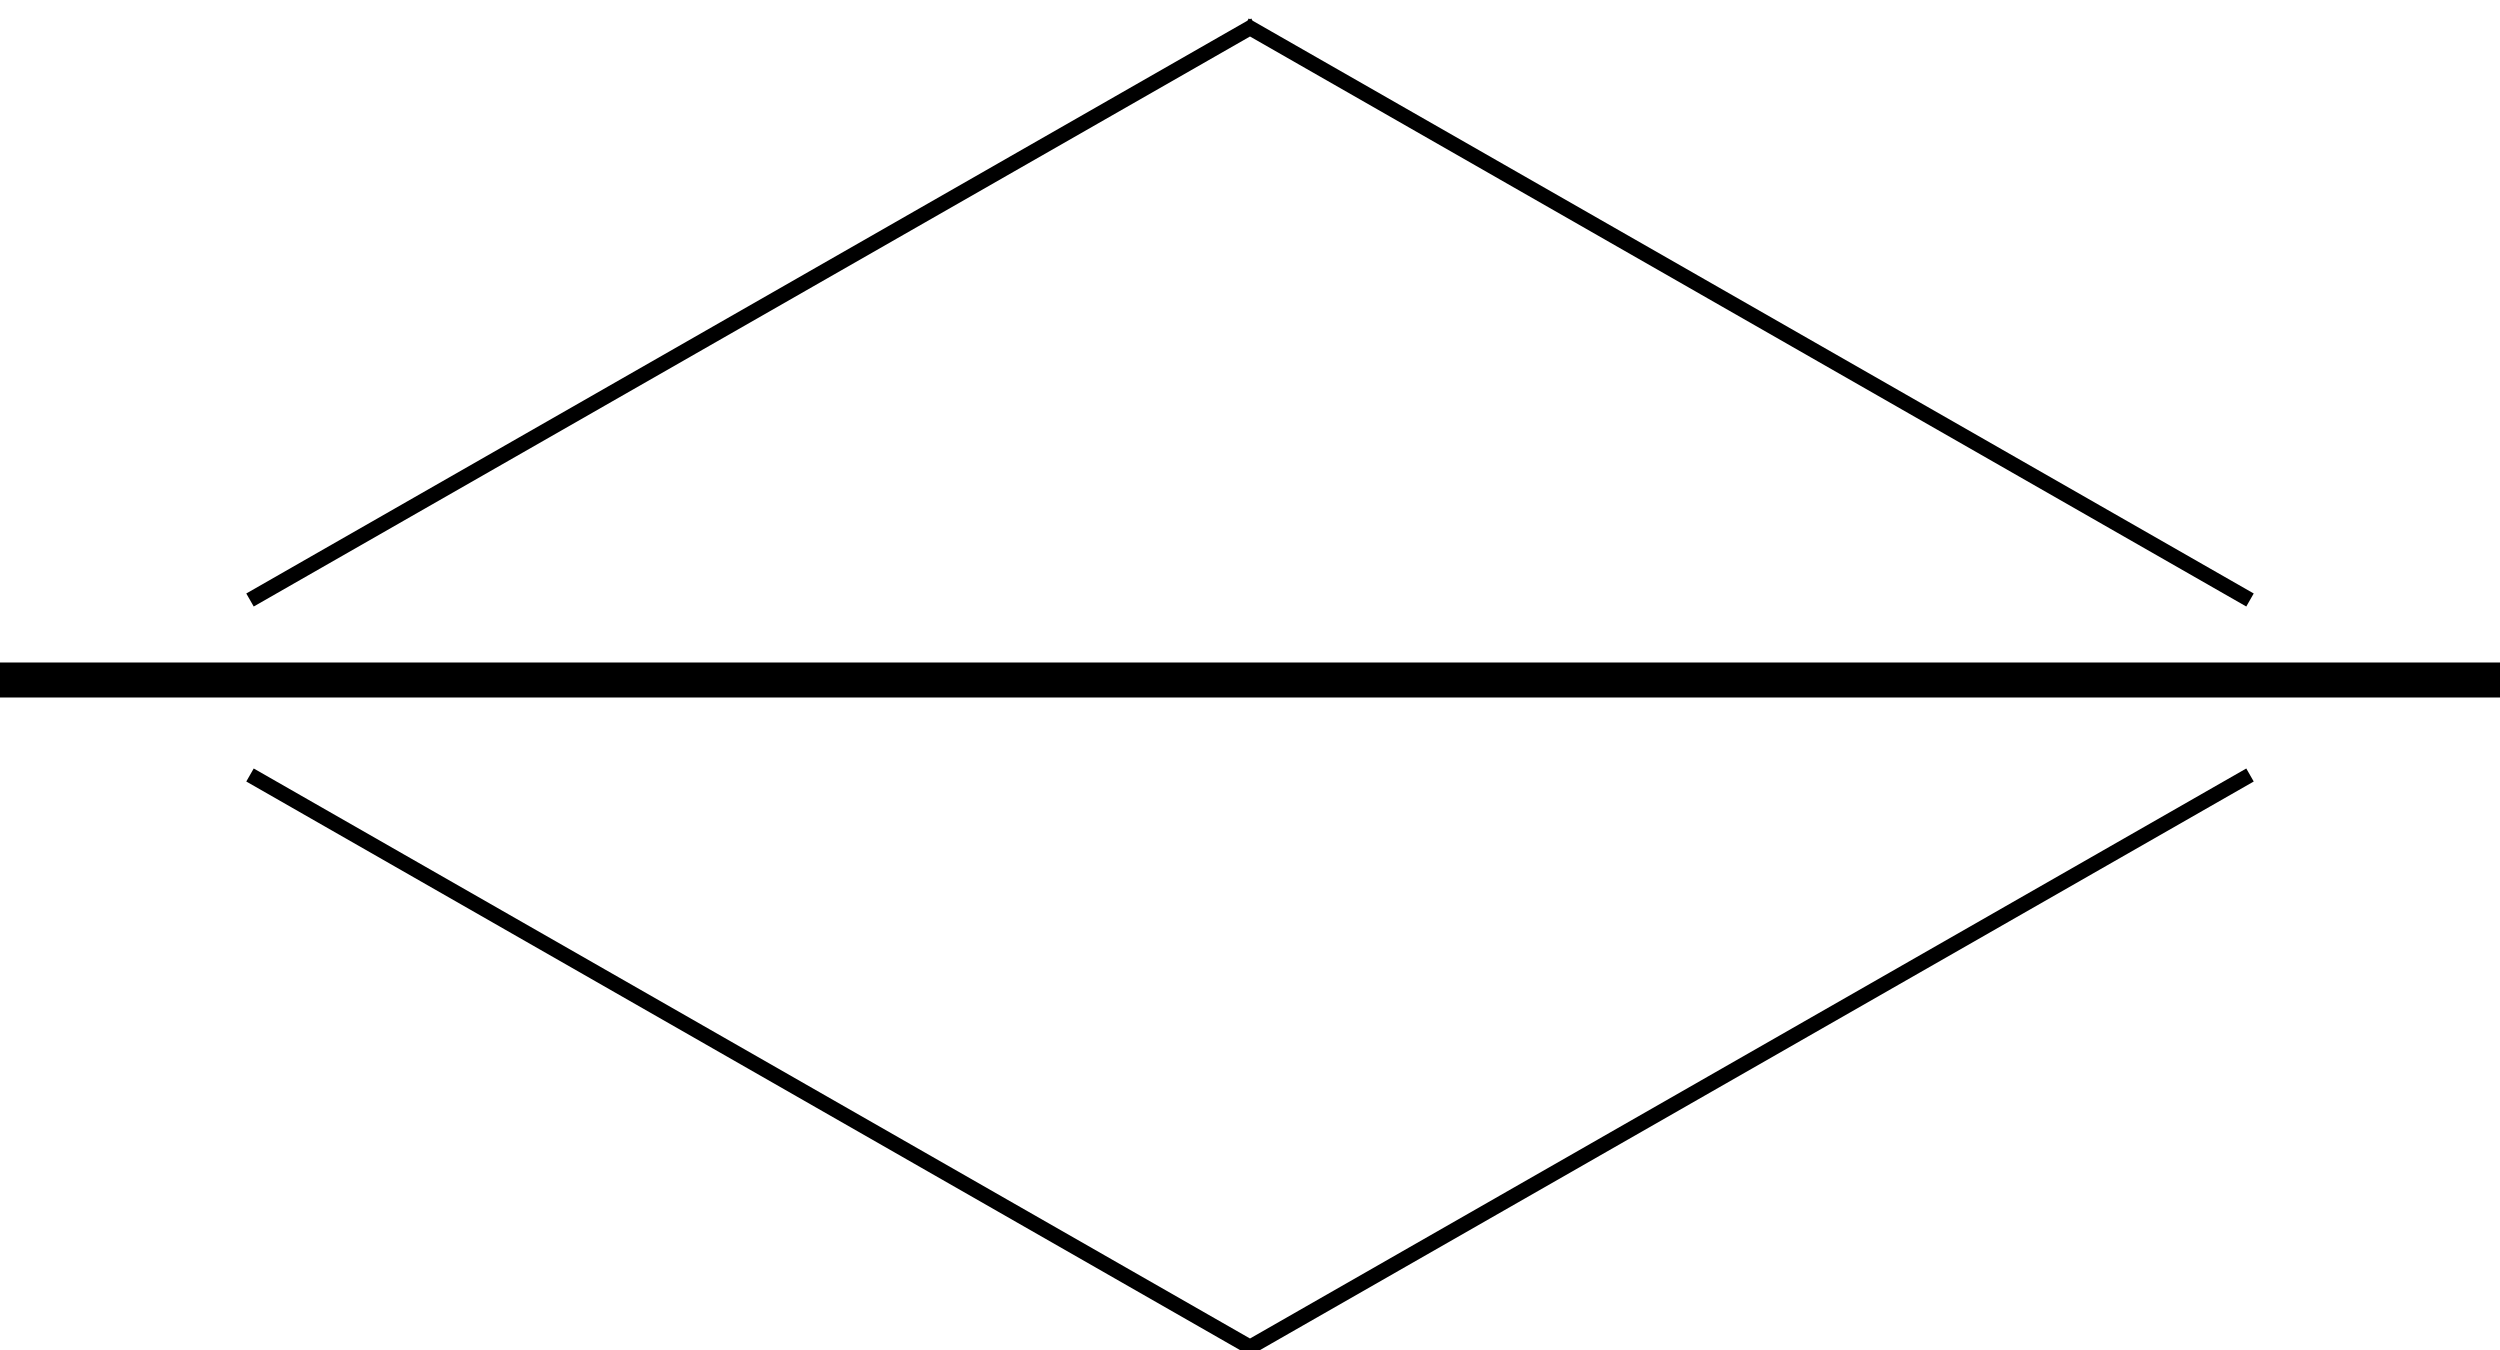 <svg height="270" width="500" xmlns="http://www.w3.org/2000/svg"><path stroke="#000" stroke-width="3" d="M50 120L251 5m199 115L249 5"/><line y1="136" x2="100%" y2="136" stroke="#000" stroke-width="7"/><path stroke="#000" stroke-width="3" d="M50 155l201 115m199-115L249 270"/></svg>